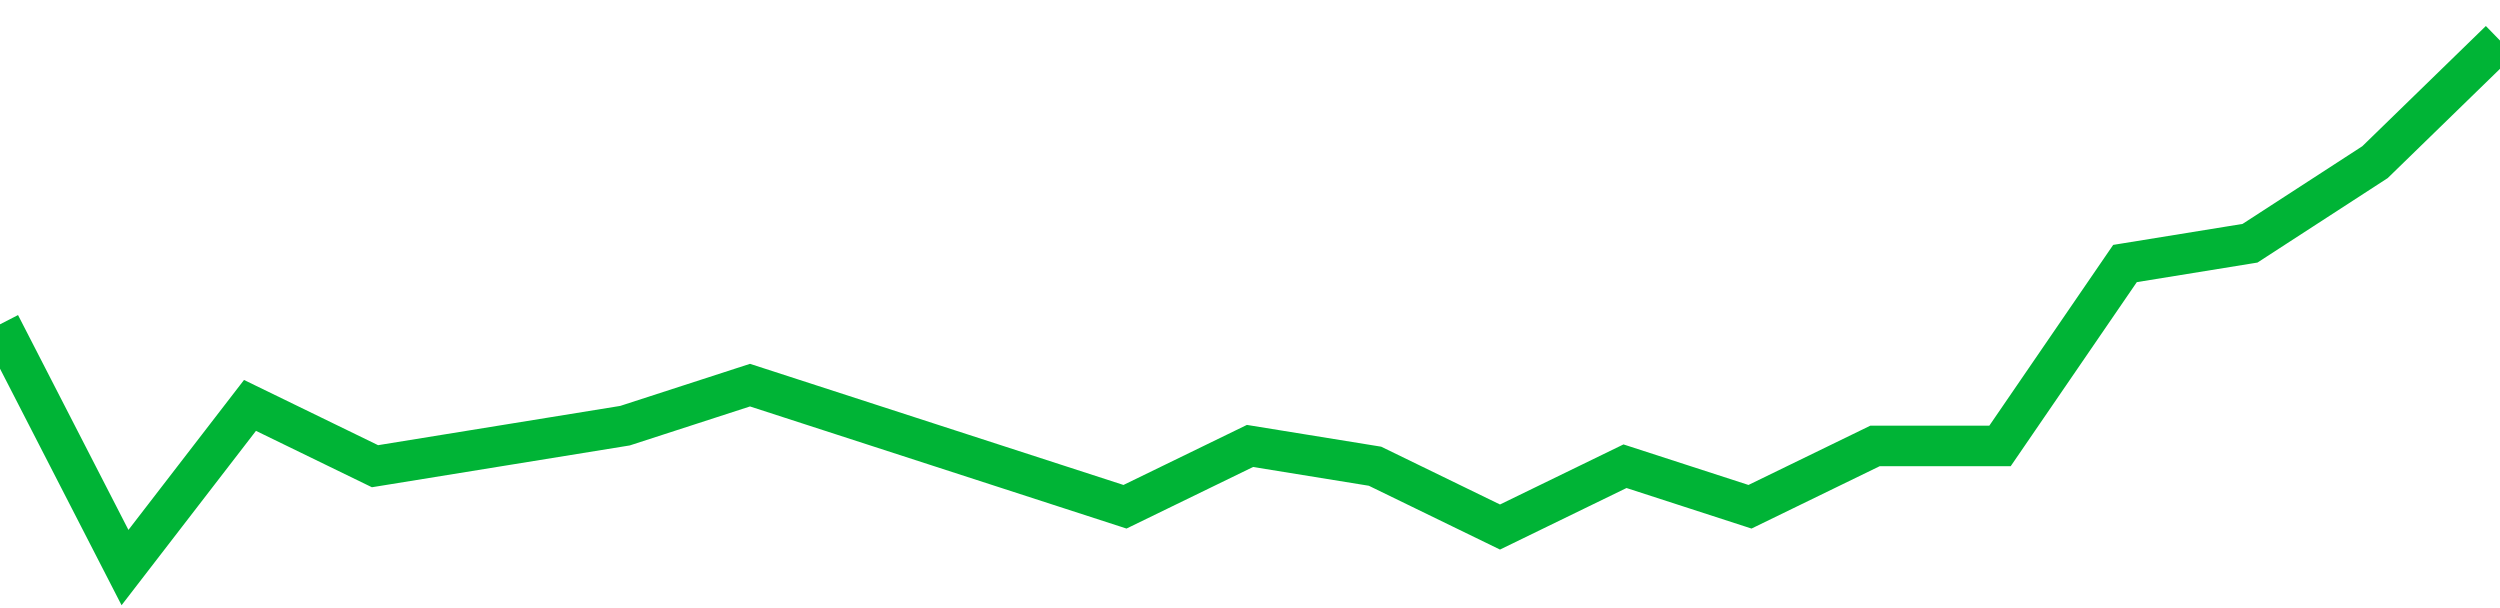 <!-- Generated with https://github.com/jxxe/sparkline/ --><svg viewBox="0 0 185 45" class="sparkline" xmlns="http://www.w3.org/2000/svg"><path class="sparkline--fill" d="M 0 24 L 0 24 L 9.25 42 L 18.5 30 L 27.75 34.5 L 37 33 L 46.25 31.5 L 55.5 28.5 L 64.75 31.5 L 74 34.5 L 83.25 37.5 L 92.5 33 L 101.75 34.5 L 111 39 L 120.25 34.5 L 129.5 37.5 L 138.75 33 L 148 33 L 157.25 19.5 L 166.5 18 L 175.75 12 L 185 3 V 45 L 0 45 Z" stroke="none" fill="none" ></path><path class="sparkline--line" d="M 0 24 L 0 24 L 9.25 42 L 18.5 30 L 27.75 34.5 L 37 33 L 46.25 31.5 L 55.5 28.5 L 64.75 31.5 L 74 34.5 L 83.25 37.5 L 92.5 33 L 101.75 34.5 L 111 39 L 120.25 34.5 L 129.5 37.5 L 138.75 33 L 148 33 L 157.25 19.5 L 166.5 18 L 175.75 12 L 185 3" fill="none" stroke-width="3" stroke="#00B436" ></path></svg>